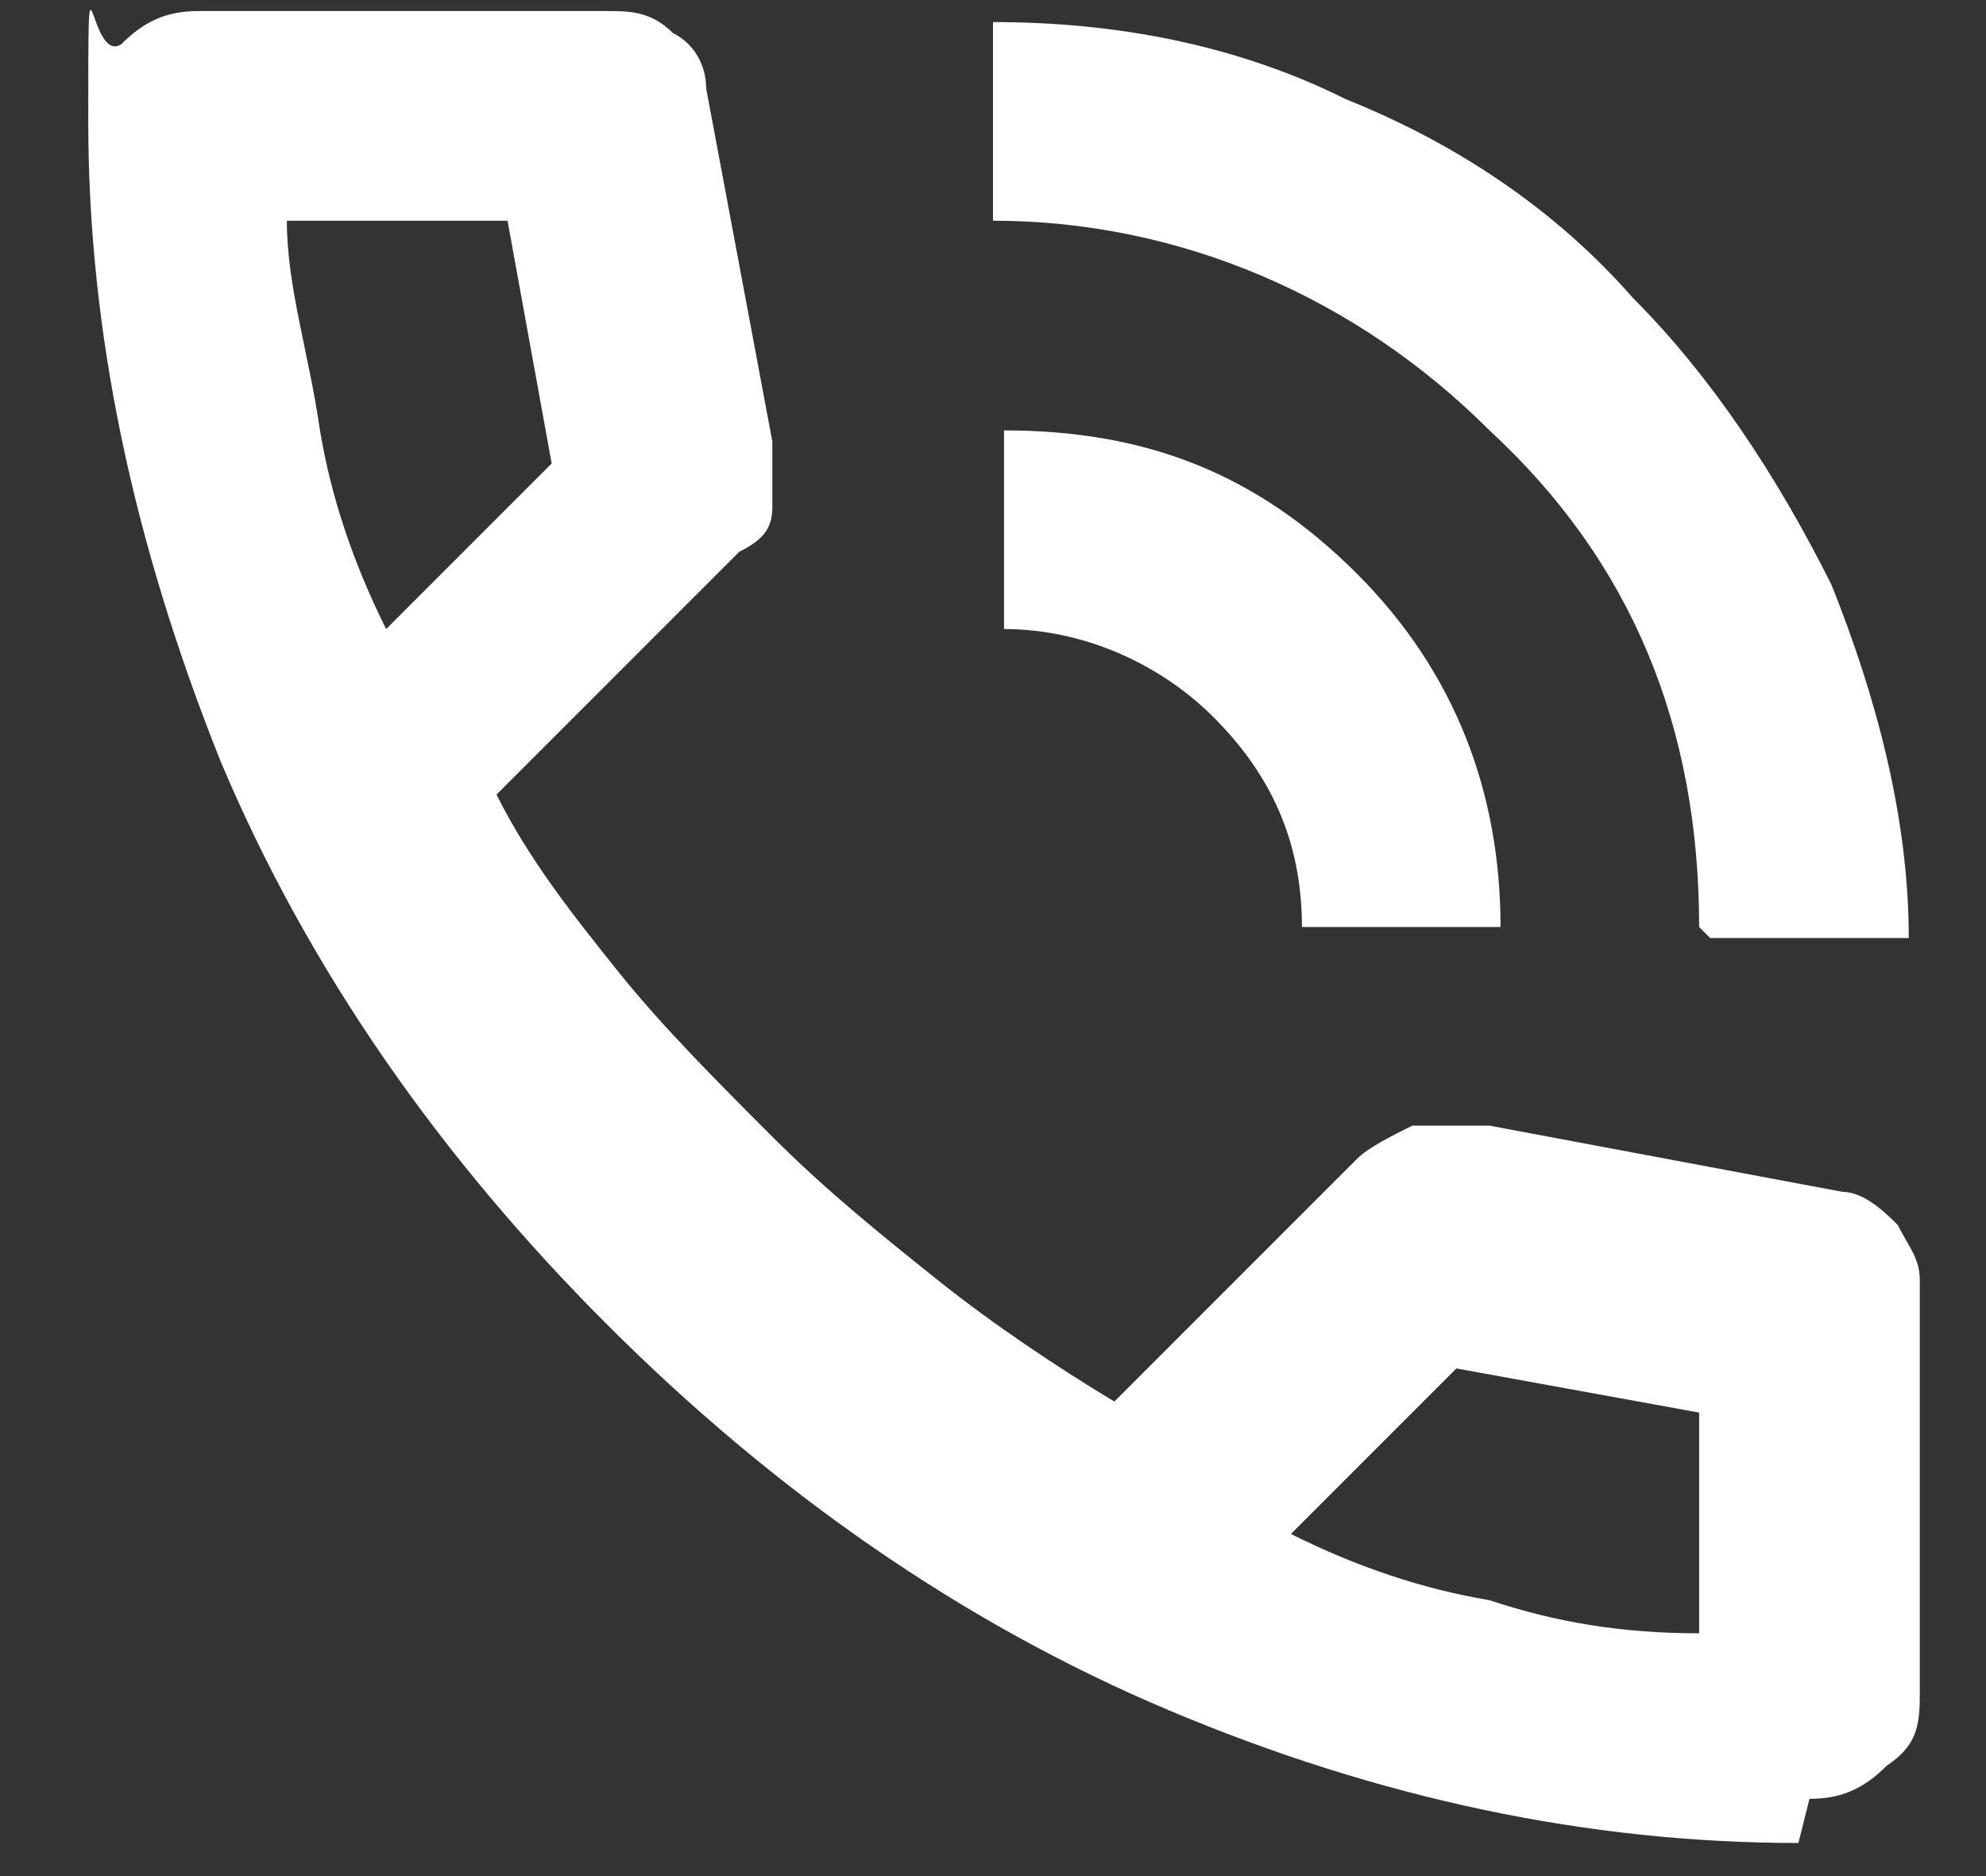 <?xml version="1.0" encoding="UTF-8"?>
<svg id="Capa_1" xmlns="http://www.w3.org/2000/svg" version="1.1" viewBox="0 0 18 17">
  <rect x="0" y="0" width="18" height="17" fill="#333333" stroke="none"/>
  <!-- Generator: Adobe Illustrator 29.6.1, SVG Export Plug-In . SVG Version: 2.1.1 Build 9)  -->
  <path d="M15.4,8.4c0-1.8-.6-3.3-1.9-4.5-1.2-1.2-2.8-1.9-4.5-1.9V.2c1.1,0,2.2.2,3.2.7,1,.4,1.9,1,2.6,1.8.7.7,1.3,1.6,1.8,2.6.4,1,.7,2.1.7,3.2h-1.8ZM11.8,8.4c0-.8-.3-1.4-.8-1.9-.5-.5-1.2-.8-1.9-.8v-1.8c1.3,0,2.3.4,3.2,1.3.9.9,1.3,2,1.3,3.2h-1.8ZM16.3,16.7c-1.9,0-3.8-.4-5.7-1.2-1.9-.8-3.6-2-5.1-3.5-1.5-1.5-2.7-3.2-3.5-5.1C1.2,4.9.8,3,.8,1.1s0-.5.3-.7c.2-.2.4-.3.7-.3h3.7c.2,0,.4,0,.6.2.2.1.3.3.3.5l.6,3.2c0,.2,0,.5,0,.6,0,.2-.1.3-.3.4l-2.2,2.2c.3.6.7,1.1,1.1,1.6.4.5.9,1,1.4,1.5.5.5,1,.9,1.5,1.3.5.4,1.1.8,1.6,1.1l2.2-2.2c.1-.1.3-.2.5-.3.2,0,.4,0,.7,0l3.2.6c.2,0,.4.2.5.3.1.2.2.3.2.5v3.7c0,.3,0,.5-.3.7-.2.2-.4.3-.7.3ZM3.5,5.7l1.5-1.5-.4-2.2h-2c0,.6.2,1.2.3,1.9.1.6.3,1.2.6,1.8ZM11.7,13.9c.6.3,1.2.5,1.8.6.6.2,1.2.3,1.9.3v-2l-2.2-.4-1.5,1.5Z" fill="#fff"/>
</svg>
